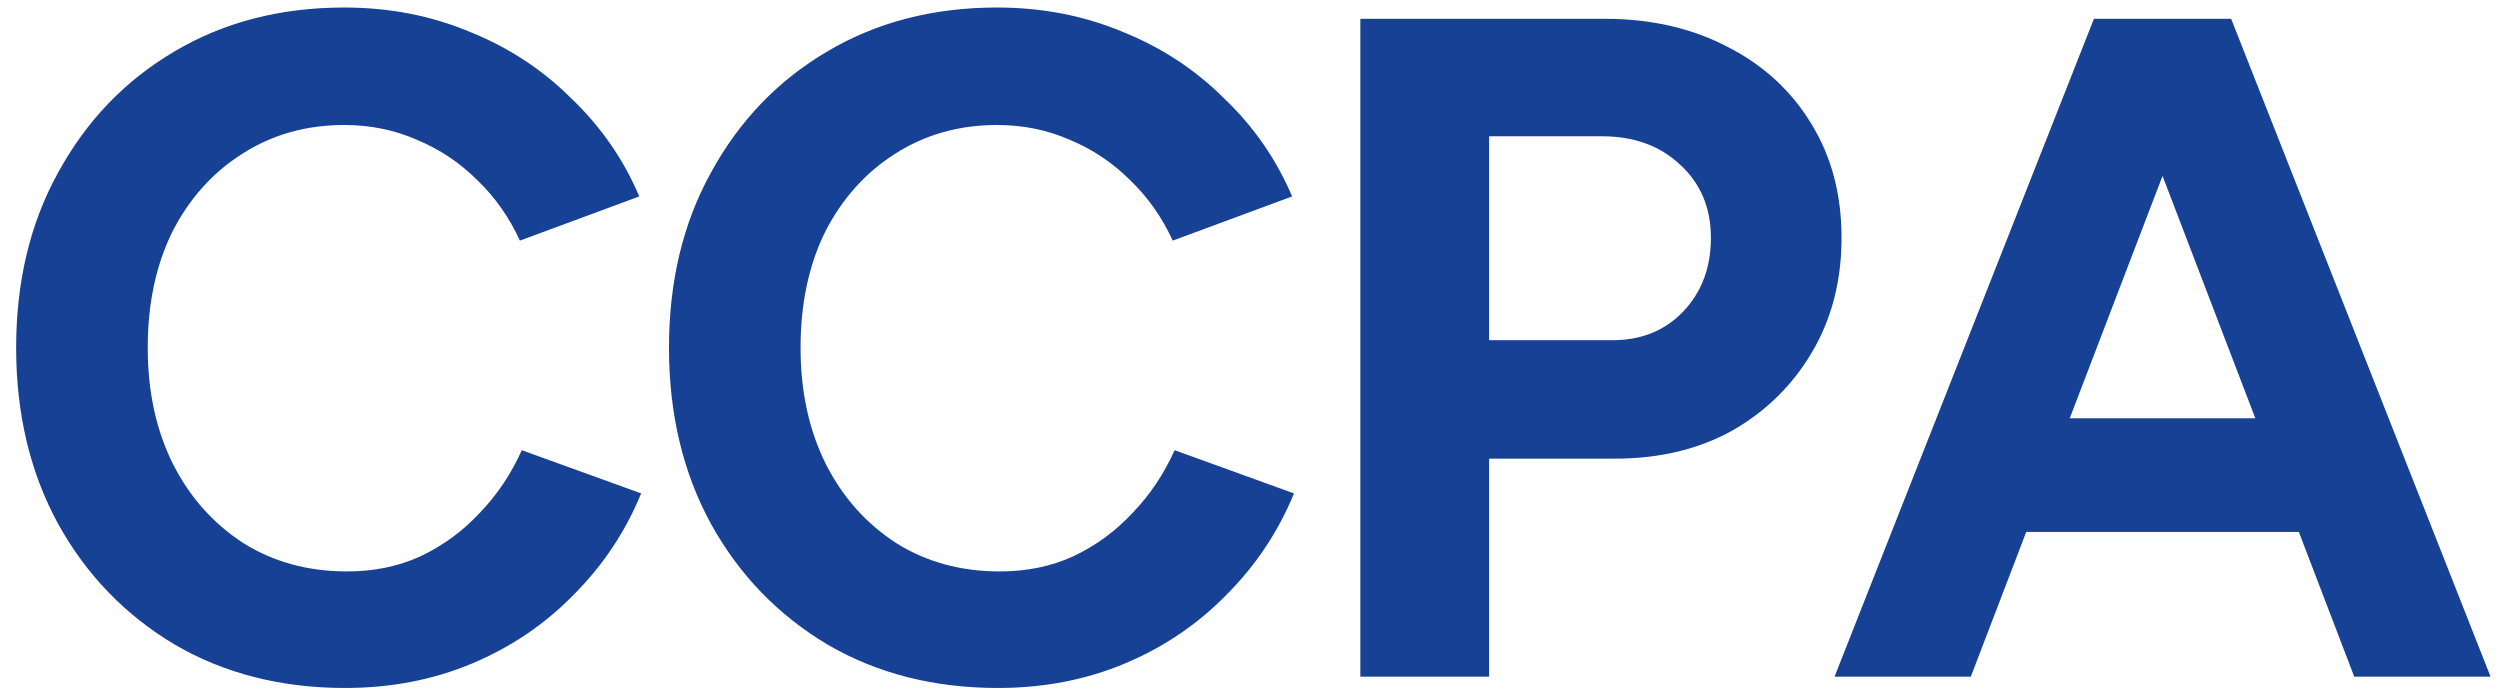 <svg width="133" height="37" viewBox="0 0 133 37" fill="none" xmlns="http://www.w3.org/2000/svg">
<path d="M18.359 36.6C14.959 36.6 11.943 35.833 9.309 34.3C6.676 32.733 4.609 30.6 3.109 27.9C1.609 25.167 0.859 22.033 0.859 18.5C0.859 14.967 1.609 11.85 3.109 9.15C4.609 6.417 6.659 4.283 9.259 2.75C11.893 1.183 14.909 0.4 18.309 0.4C20.709 0.4 22.943 0.833 25.009 1.7C27.076 2.533 28.876 3.717 30.409 5.25C31.976 6.75 33.176 8.483 34.009 10.45L27.659 12.8C27.093 11.567 26.343 10.5 25.409 9.6C24.476 8.667 23.409 7.95 22.209 7.45C21.009 6.917 19.709 6.65 18.309 6.65C16.276 6.65 14.459 7.167 12.859 8.2C11.293 9.2 10.059 10.583 9.159 12.35C8.293 14.117 7.859 16.167 7.859 18.5C7.859 20.833 8.309 22.9 9.209 24.7C10.109 26.467 11.359 27.867 12.959 28.9C14.559 29.9 16.393 30.4 18.459 30.4C19.893 30.4 21.193 30.133 22.359 29.6C23.559 29.033 24.609 28.267 25.509 27.3C26.443 26.333 27.193 25.217 27.759 23.95L34.109 26.25C33.276 28.283 32.076 30.083 30.509 31.65C28.976 33.217 27.176 34.433 25.109 35.3C23.043 36.167 20.793 36.6 18.359 36.6ZM53.09 36.6C49.69 36.6 46.673 35.833 44.04 34.3C41.407 32.733 39.34 30.6 37.84 27.9C36.34 25.167 35.59 22.033 35.59 18.5C35.59 14.967 36.34 11.85 37.84 9.15C39.34 6.417 41.39 4.283 43.99 2.75C46.623 1.183 49.64 0.4 53.04 0.4C55.44 0.4 57.673 0.833 59.74 1.7C61.806 2.533 63.606 3.717 65.14 5.25C66.707 6.75 67.906 8.483 68.74 10.45L62.39 12.8C61.823 11.567 61.073 10.5 60.14 9.6C59.206 8.667 58.14 7.95 56.94 7.45C55.74 6.917 54.44 6.65 53.04 6.65C51.007 6.65 49.19 7.167 47.59 8.2C46.023 9.2 44.79 10.583 43.89 12.35C43.023 14.117 42.59 16.167 42.59 18.5C42.59 20.833 43.04 22.9 43.94 24.7C44.84 26.467 46.09 27.867 47.69 28.9C49.29 29.9 51.123 30.4 53.19 30.4C54.623 30.4 55.923 30.133 57.09 29.6C58.29 29.033 59.34 28.267 60.24 27.3C61.173 26.333 61.923 25.217 62.49 23.95L68.84 26.25C68.007 28.283 66.806 30.083 65.24 31.65C63.706 33.217 61.907 34.433 59.84 35.3C57.773 36.167 55.523 36.6 53.09 36.6ZM72.37 36V1H85.37C87.837 1 90.02 1.5 91.92 2.5C93.82 3.467 95.304 4.833 96.37 6.6C97.437 8.333 97.97 10.35 97.97 12.65C97.97 14.917 97.454 16.933 96.42 18.7C95.387 20.467 93.97 21.867 92.17 22.9C90.37 23.9 88.287 24.4 85.92 24.4H79.22V36H72.37ZM79.22 18.1H85.77C87.304 18.1 88.554 17.6 89.52 16.6C90.52 15.567 91.02 14.25 91.02 12.65C91.02 11.05 90.47 9.75 89.37 8.75C88.304 7.75 86.92 7.25 85.22 7.25H79.22V18.1ZM125.247 36L111.847 1H118.697L132.497 36H125.247ZM97.597 36L111.397 1H118.247L104.847 36H97.597ZM104.097 28.3V22.25H126.047V28.3H104.097Z" fill="#164194"/>
</svg>
